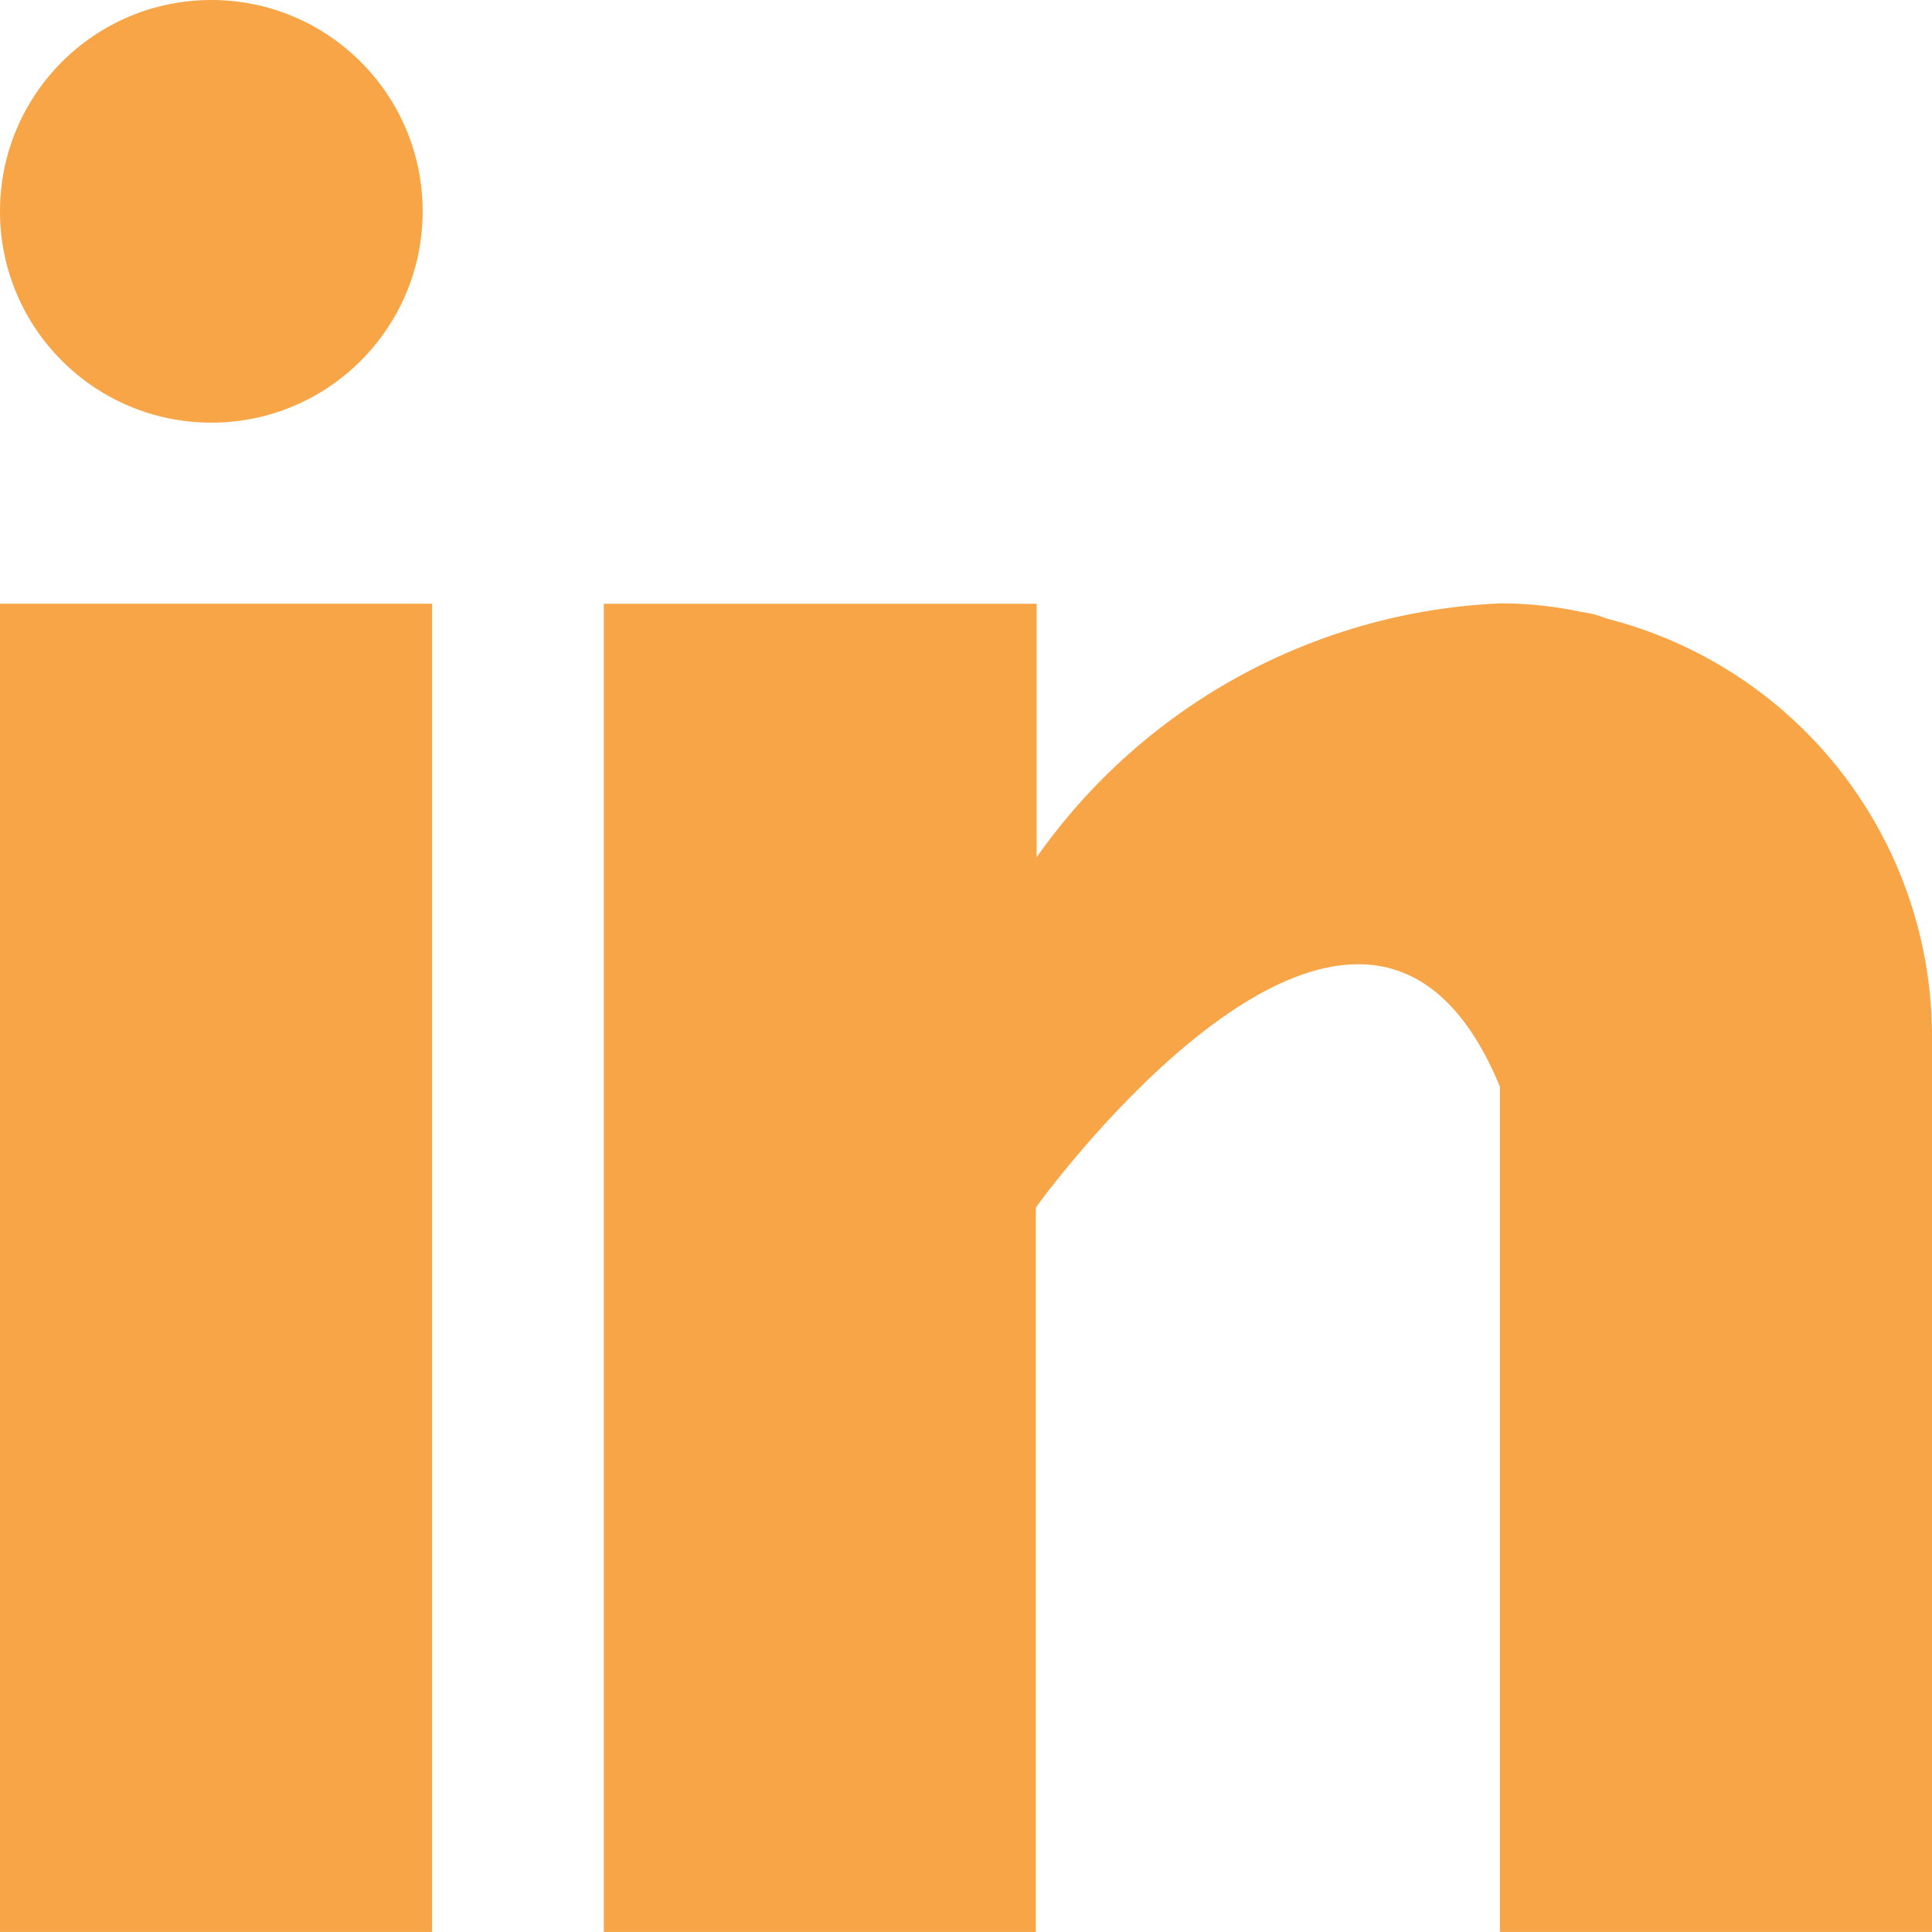 <svg id="Group_3696" data-name="Group 3696" xmlns="http://www.w3.org/2000/svg" width="27.317" height="27.316" viewBox="0 0 27.317 27.316">
  <g id="Group_521" data-name="Group 521" transform="translate(0 8.536)">
    <g id="Group_520" data-name="Group 520">
      <rect id="Rectangle_242" data-name="Rectangle 242" width="6.109" height="18.78" fill="#f7a546"/>
    </g>
  </g>
  <g id="Group_523" data-name="Group 523" transform="translate(8.537 8.531)">
    <g id="Group_522" data-name="Group 522">
      <path id="Path_304" data-name="Path 304" d="M174.213,160.124l-.192-.064c-.08-.021-.165-.032-.245-.048a5.522,5.522,0,0,0-1.094-.112,8.465,8.465,0,0,0-6.562,3.591v-3.585H160v18.78h6.109V168.442s4.615-6.429,6.562-1.707v11.951h6.109V166.014A6.1,6.1,0,0,0,174.213,160.124Z" transform="translate(-160 -159.9)" fill="#f7a546"/>
    </g>
  </g>
  <g id="Group_525" data-name="Group 525">
    <g id="Group_524" data-name="Group 524">
      <ellipse id="Ellipse_47" data-name="Ellipse 47" cx="2.988" cy="2.988" rx="2.988" ry="2.988" fill="#f7a546"/>
    </g>
  </g>
</svg>

